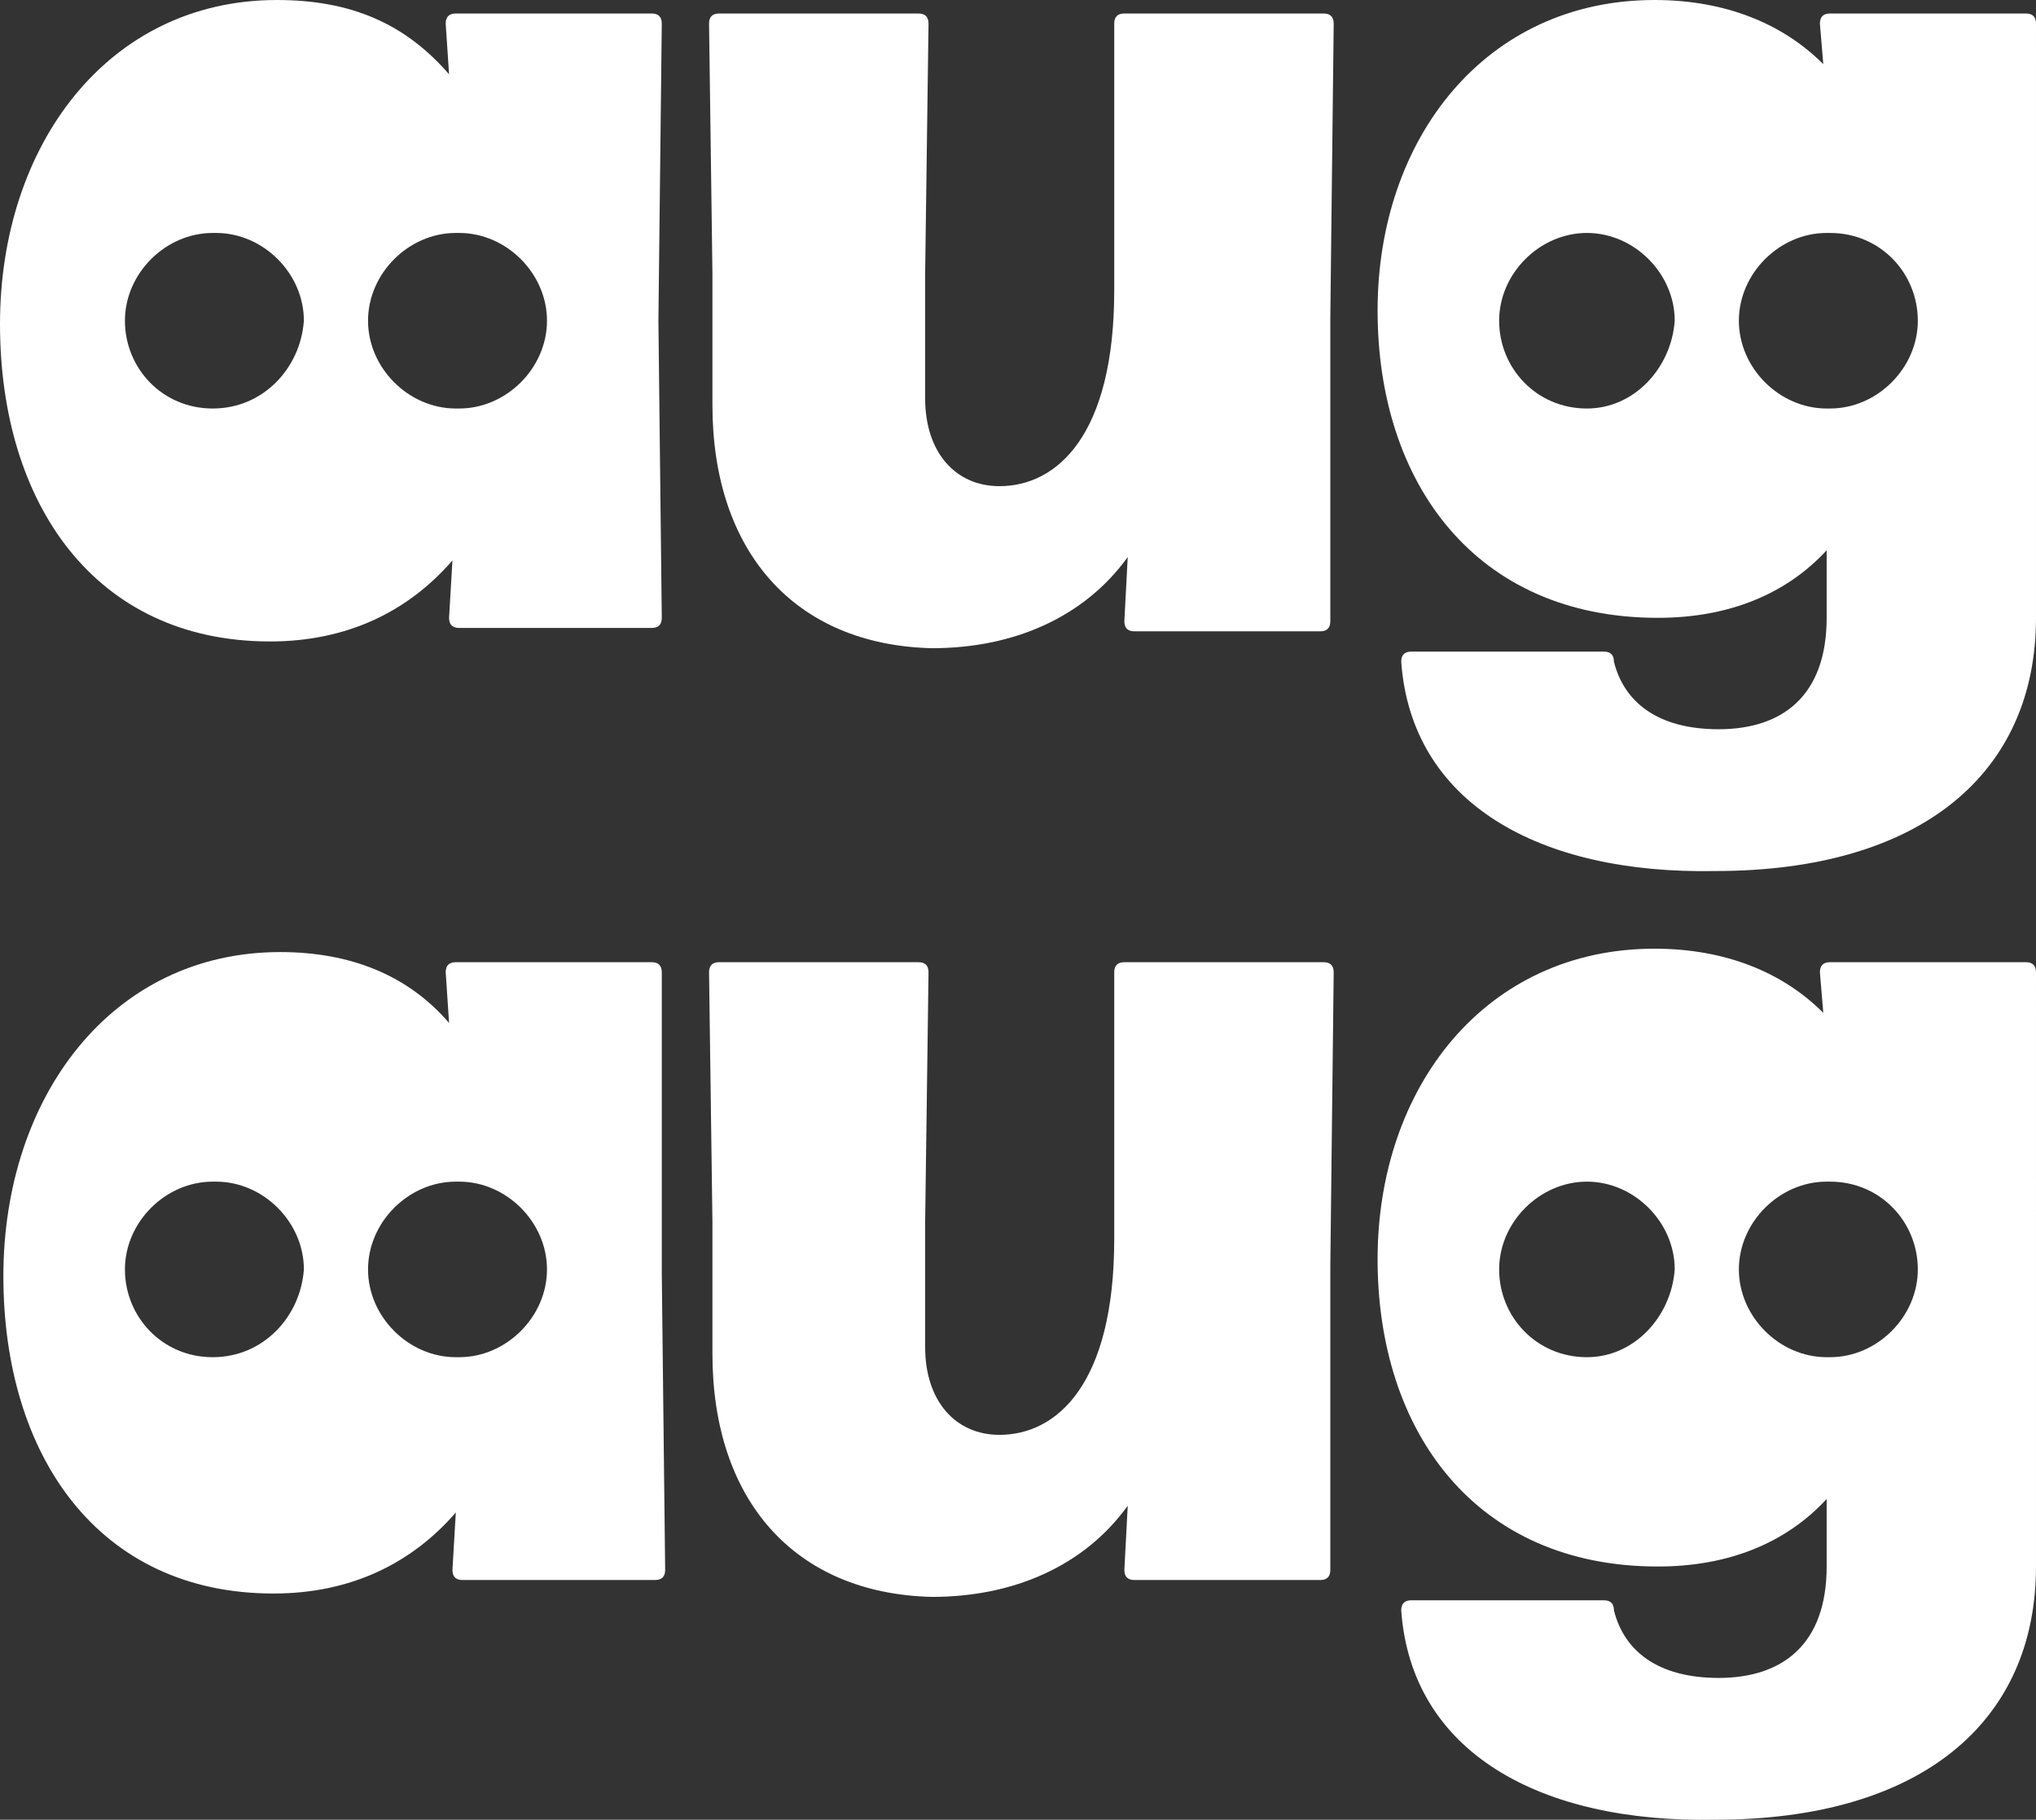 <svg version="1.1" xmlns="http://www.w3.org/2000/svg" xmlns:xlink="http://www.w3.org/1999/xlink" x="0px" y="0px"
	 viewBox="0 0 60.3 53.9" style="enable-background:new 0 0 60.3 53.9;" xml:space="preserve">
<rect x="0" y="0" width="60.3" height="53.9" fill="#333333" stroke="none"/>
<style type="text/css">
	.st0{fill:#FFFFFF;}
	.st1{display:none;}
	.st2{display:inline;opacity:0.1;fill:#1D1D1B;}
	.st3{display:inline;}
	.st4{opacity:0.1;fill:#1D1D1B;}
</style>
<g id="AUG_x5F_Logo">
	<g>
		<path class="st0" d="M21.1,12V8.1L21,0.7c0-0.2,0.1-0.3,0.3-0.3h5.9c0.2,0,0.3,0.1,0.3,0.3l-0.1,7.4v3.7c0,1.6,0.9,2.6,2.2,2.6
			c1.7,0,3.4-1.5,3.4-5.8V8.1L33,0.7c0-0.2,0.1-0.3,0.3-0.3h5.9c0.2,0,0.3,0.1,0.3,0.3l-0.1,8.7l0,9c0,0.2-0.1,0.3-0.3,0.3h-5.5
			c-0.2,0-0.3-0.1-0.3-0.3l0.1-1.9c-1.3,1.8-3.4,2.7-5.8,2.7C23.5,19.1,21.1,16.3,21.1,12z"/>
		<path class="st0" d="M21.1,40.1v-3.9L21,28.8c0-0.2,0.1-0.3,0.3-0.3h5.9c0.2,0,0.3,0.1,0.3,0.3l-0.1,7.4v3.7
			c0,1.6,0.9,2.6,2.2,2.6c1.7,0,3.4-1.5,3.4-5.8v-0.6L33,28.8c0-0.2,0.1-0.3,0.3-0.3h5.9c0.2,0,0.3,0.1,0.3,0.3l-0.1,8.7l0,9
			c0,0.2-0.1,0.3-0.3,0.3h-5.5c-0.2,0-0.3-0.1-0.3-0.3l0.1-1.9c-1.3,1.8-3.4,2.7-5.8,2.7C23.5,47.2,21.1,44.4,21.1,40.1z"/>
		<path class="st0" d="M60.3,28.8c0-0.2-0.1-0.3-0.3-0.3h-5.8c-0.2,0-0.3,0.1-0.3,0.3l0.1,1.2c-1.2-1.2-2.9-1.9-5-1.9
			c-5,0-8.2,4.1-8.2,9.2c0,5.1,2.9,9.1,8.3,9.1c2.1,0,3.8-0.7,5-2v2c0,2.3-1.3,3.3-3.2,3.3c-1.8,0-2.8-0.8-3.1-2
			c0-0.2-0.1-0.3-0.3-0.3h-5.7c-0.2,0-0.3,0.1-0.3,0.3c0.3,4.2,4.1,6.3,9.3,6.2c6.1,0,9.5-2.9,9.5-7.5l0-7.5L60.3,28.8z M47,40.2
			L47,40.2c-1.5,0-2.6-1.2-2.6-2.6v0c0-1.4,1.2-2.6,2.6-2.6H47c1.4,0,2.6,1.2,2.6,2.6C49.5,39,48.4,40.2,47,40.2z M56.8,37.6
			c0,1.4-1.2,2.6-2.6,2.6h-0.1c-1.4,0-2.6-1.2-2.6-2.6c0-1.4,1.2-2.6,2.6-2.6h0.1C55.7,35,56.8,36.2,56.8,37.6L56.8,37.6z"/>
		<path class="st0" d="M19.6,28.8c0-0.2-0.1-0.3-0.3-0.3h-5.8c-0.2,0-0.3,0.1-0.3,0.3l0.1,1.5c-1.2-1.4-2.9-2.1-5-2.1
			c-5,0-8.2,4.3-8.2,9.6c0,5.3,2.8,9.4,8,9.4c2.3,0,4.1-0.9,5.4-2.4l-0.1,1.7c0,0.2,0.1,0.3,0.3,0.3h5.7c0.2,0,0.3-0.1,0.3-0.3
			l-0.1-8.8L19.6,28.8z M6.3,40.2L6.3,40.2c-1.5,0-2.6-1.2-2.6-2.6v0c0-1.4,1.2-2.6,2.6-2.6h0.1c1.4,0,2.6,1.2,2.6,2.6
			C8.9,39,7.8,40.2,6.3,40.2z M16.2,37.6c0,1.4-1.2,2.6-2.6,2.6h-0.1c-1.4,0-2.6-1.2-2.6-2.6c0-1.4,1.2-2.6,2.6-2.6h0.1
			C15,35,16.2,36.2,16.2,37.6L16.2,37.6z"/>
		<path class="st0" d="M60.3,0.7c0-0.2-0.1-0.3-0.3-0.3h-5.8c-0.2,0-0.3,0.1-0.3,0.3l0.1,1.2C52.8,0.7,51.1,0,49,0
			c-5,0-8.2,4.1-8.2,9.2c0,5.1,2.9,9.1,8.3,9.1c2.1,0,3.8-0.7,5-2v2c0,2.3-1.3,3.3-3.2,3.3c-1.8,0-2.8-0.8-3.1-2
			c0-0.2-0.1-0.3-0.3-0.3h-5.7c-0.2,0-0.3,0.1-0.3,0.3c0.3,4.2,4.1,6.3,9.3,6.2c6.1,0,9.5-2.9,9.5-7.5l0-7.5L60.3,0.7z M47,12.1
			L47,12.1c-1.5,0-2.6-1.2-2.6-2.6v0c0-1.4,1.2-2.6,2.6-2.6H47c1.4,0,2.6,1.2,2.6,2.6C49.5,10.9,48.4,12.1,47,12.1z M56.8,9.5
			c0,1.4-1.2,2.6-2.6,2.6h-0.1c-1.4,0-2.6-1.2-2.6-2.6c0-1.4,1.2-2.6,2.6-2.6h0.1C55.7,6.9,56.8,8.1,56.8,9.5L56.8,9.5z"/>
		<path class="st0" d="M19.6,0.7c0-0.2-0.1-0.3-0.3-0.3h-5.8c-0.2,0-0.3,0.1-0.3,0.3l0.1,1.5C12,0.7,10.4,0,8.2,0C3.2,0,0,4.3,0,9.6
			C0,14.9,2.8,19,8,19c2.3,0,4.1-0.9,5.4-2.4l-0.1,1.7c0,0.2,0.1,0.3,0.3,0.3h5.7c0.2,0,0.3-0.1,0.3-0.3l-0.1-8.8L19.6,0.7z
			 M6.3,12.1L6.3,12.1c-1.5,0-2.6-1.2-2.6-2.6v0c0-1.4,1.2-2.6,2.6-2.6h0.1c1.4,0,2.6,1.2,2.6,2.6C8.9,10.9,7.8,12.1,6.3,12.1z
			 M16.2,9.5c0,1.4-1.2,2.6-2.6,2.6h-0.1c-1.4,0-2.6-1.2-2.6-2.6c0-1.4,1.2-2.6,2.6-2.6h0.1C15,6.9,16.2,8.1,16.2,9.5L16.2,9.5z"/>
	</g>
</g>
<g id="Abstand" class="st1">
	<path class="st2" d="M0-18.3c0-0.2-0.1-0.3-0.3-0.3h-5.8c-0.2,0-0.3,0.1-0.3,0.3l0.1,1.5c-1.2-1.4-2.9-2.1-5-2.1
		c-5,0-8.2,4.3-8.2,9.6c0,5.3,2.8,9.4,8,9.4c2.3,0,4.1-0.9,5.4-2.4l-0.1,1.7c0,0.2,0.1,0.3,0.3,0.3h5.7C-0.1-0.3,0-0.5,0-0.6
		l-0.1-8.8L0-18.3z M-13.3-6.9L-13.3-6.9c-1.5,0-2.6-1.2-2.6-2.6v0c0-1.4,1.2-2.6,2.6-2.6h0.1c1.4,0,2.6,1.2,2.6,2.6
		C-10.7-8-11.8-6.9-13.3-6.9z M-3.4-9.5C-3.4-8-4.6-6.9-6-6.9h-0.1c-1.4,0-2.6-1.2-2.6-2.6c0-1.4,1.2-2.6,2.6-2.6H-6
		C-4.6-12-3.4-10.9-3.4-9.5L-3.4-9.5z"/>
	<path class="st2" d="M79.9-18.3c0-0.2-0.1-0.3-0.3-0.3h-5.8c-0.2,0-0.3,0.1-0.3,0.3l0.1,1.5c-1.2-1.4-2.9-2.1-5-2.1
		c-5,0-8.2,4.3-8.2,9.6c0,5.3,2.8,9.4,8,9.4c2.3,0,4.1-0.9,5.4-2.4l-0.1,1.7c0,0.2,0.1,0.3,0.3,0.3h5.7c0.2,0,0.3-0.1,0.3-0.3
		l-0.1-8.8L79.9-18.3z M66.7-6.9L66.7-6.9C65.2-6.9,64-8,64-9.5v0c0-1.4,1.2-2.6,2.6-2.6h0.1c1.4,0,2.6,1.2,2.6,2.6
		C69.3-8,68.1-6.9,66.7-6.9z M76.5-9.5c0,1.4-1.2,2.6-2.6,2.6h-0.1c-1.4,0-2.6-1.2-2.6-2.6c0-1.4,1.2-2.6,2.6-2.6H74
		C75.4-12,76.5-10.9,76.5-9.5L76.5-9.5z"/>
	<g class="st3">
		<path class="st4" d="M0,47.8c0-0.2-0.1-0.3-0.3-0.3h-5.8c-0.2,0-0.3,0.1-0.3,0.3l0.1,1.5c-1.2-1.4-2.9-2.1-5-2.1
			c-5,0-8.2,4.3-8.2,9.6c0,5.3,2.8,9.4,8,9.4c2.3,0,4.1-0.9,5.4-2.4l-0.1,1.7c0,0.2,0.1,0.3,0.3,0.3h5.7c0.2,0,0.3-0.1,0.3-0.3
			l-0.1-8.8L0,47.8z M-13.3,59.2L-13.3,59.2c-1.5,0-2.6-1.2-2.6-2.6v0c0-1.4,1.2-2.6,2.6-2.6h0.1c1.4,0,2.6,1.2,2.6,2.6
			C-10.7,58-11.8,59.2-13.3,59.2z M-3.4,56.6c0,1.4-1.2,2.6-2.6,2.6h-0.1c-1.4,0-2.6-1.2-2.6-2.6c0-1.4,1.2-2.6,2.6-2.6H-6
			C-4.6,54-3.4,55.2-3.4,56.6L-3.4,56.6z"/>
		<path class="st4" d="M79.9,47.8c0-0.2-0.1-0.3-0.3-0.3h-5.8c-0.2,0-0.3,0.1-0.3,0.3l0.1,1.5c-1.2-1.4-2.9-2.1-5-2.1
			c-5,0-8.2,4.3-8.2,9.6c0,5.3,2.8,9.4,8,9.4c2.3,0,4.1-0.9,5.4-2.4l-0.1,1.7c0,0.2,0.1,0.3,0.3,0.3h5.7c0.2,0,0.3-0.1,0.3-0.3
			l-0.1-8.8L79.9,47.8z M66.7,59.2L66.7,59.2c-1.5,0-2.6-1.2-2.6-2.6v0c0-1.4,1.2-2.6,2.6-2.6h0.1c1.4,0,2.6,1.2,2.6,2.6
			C69.3,58,68.1,59.2,66.7,59.2z M76.5,56.6c0,1.4-1.2,2.6-2.6,2.6h-0.1c-1.4,0-2.6-1.2-2.6-2.6c0-1.4,1.2-2.6,2.6-2.6H74
			C75.4,54,76.5,55.2,76.5,56.6L76.5,56.6z"/>
	</g>
</g>
</svg>
